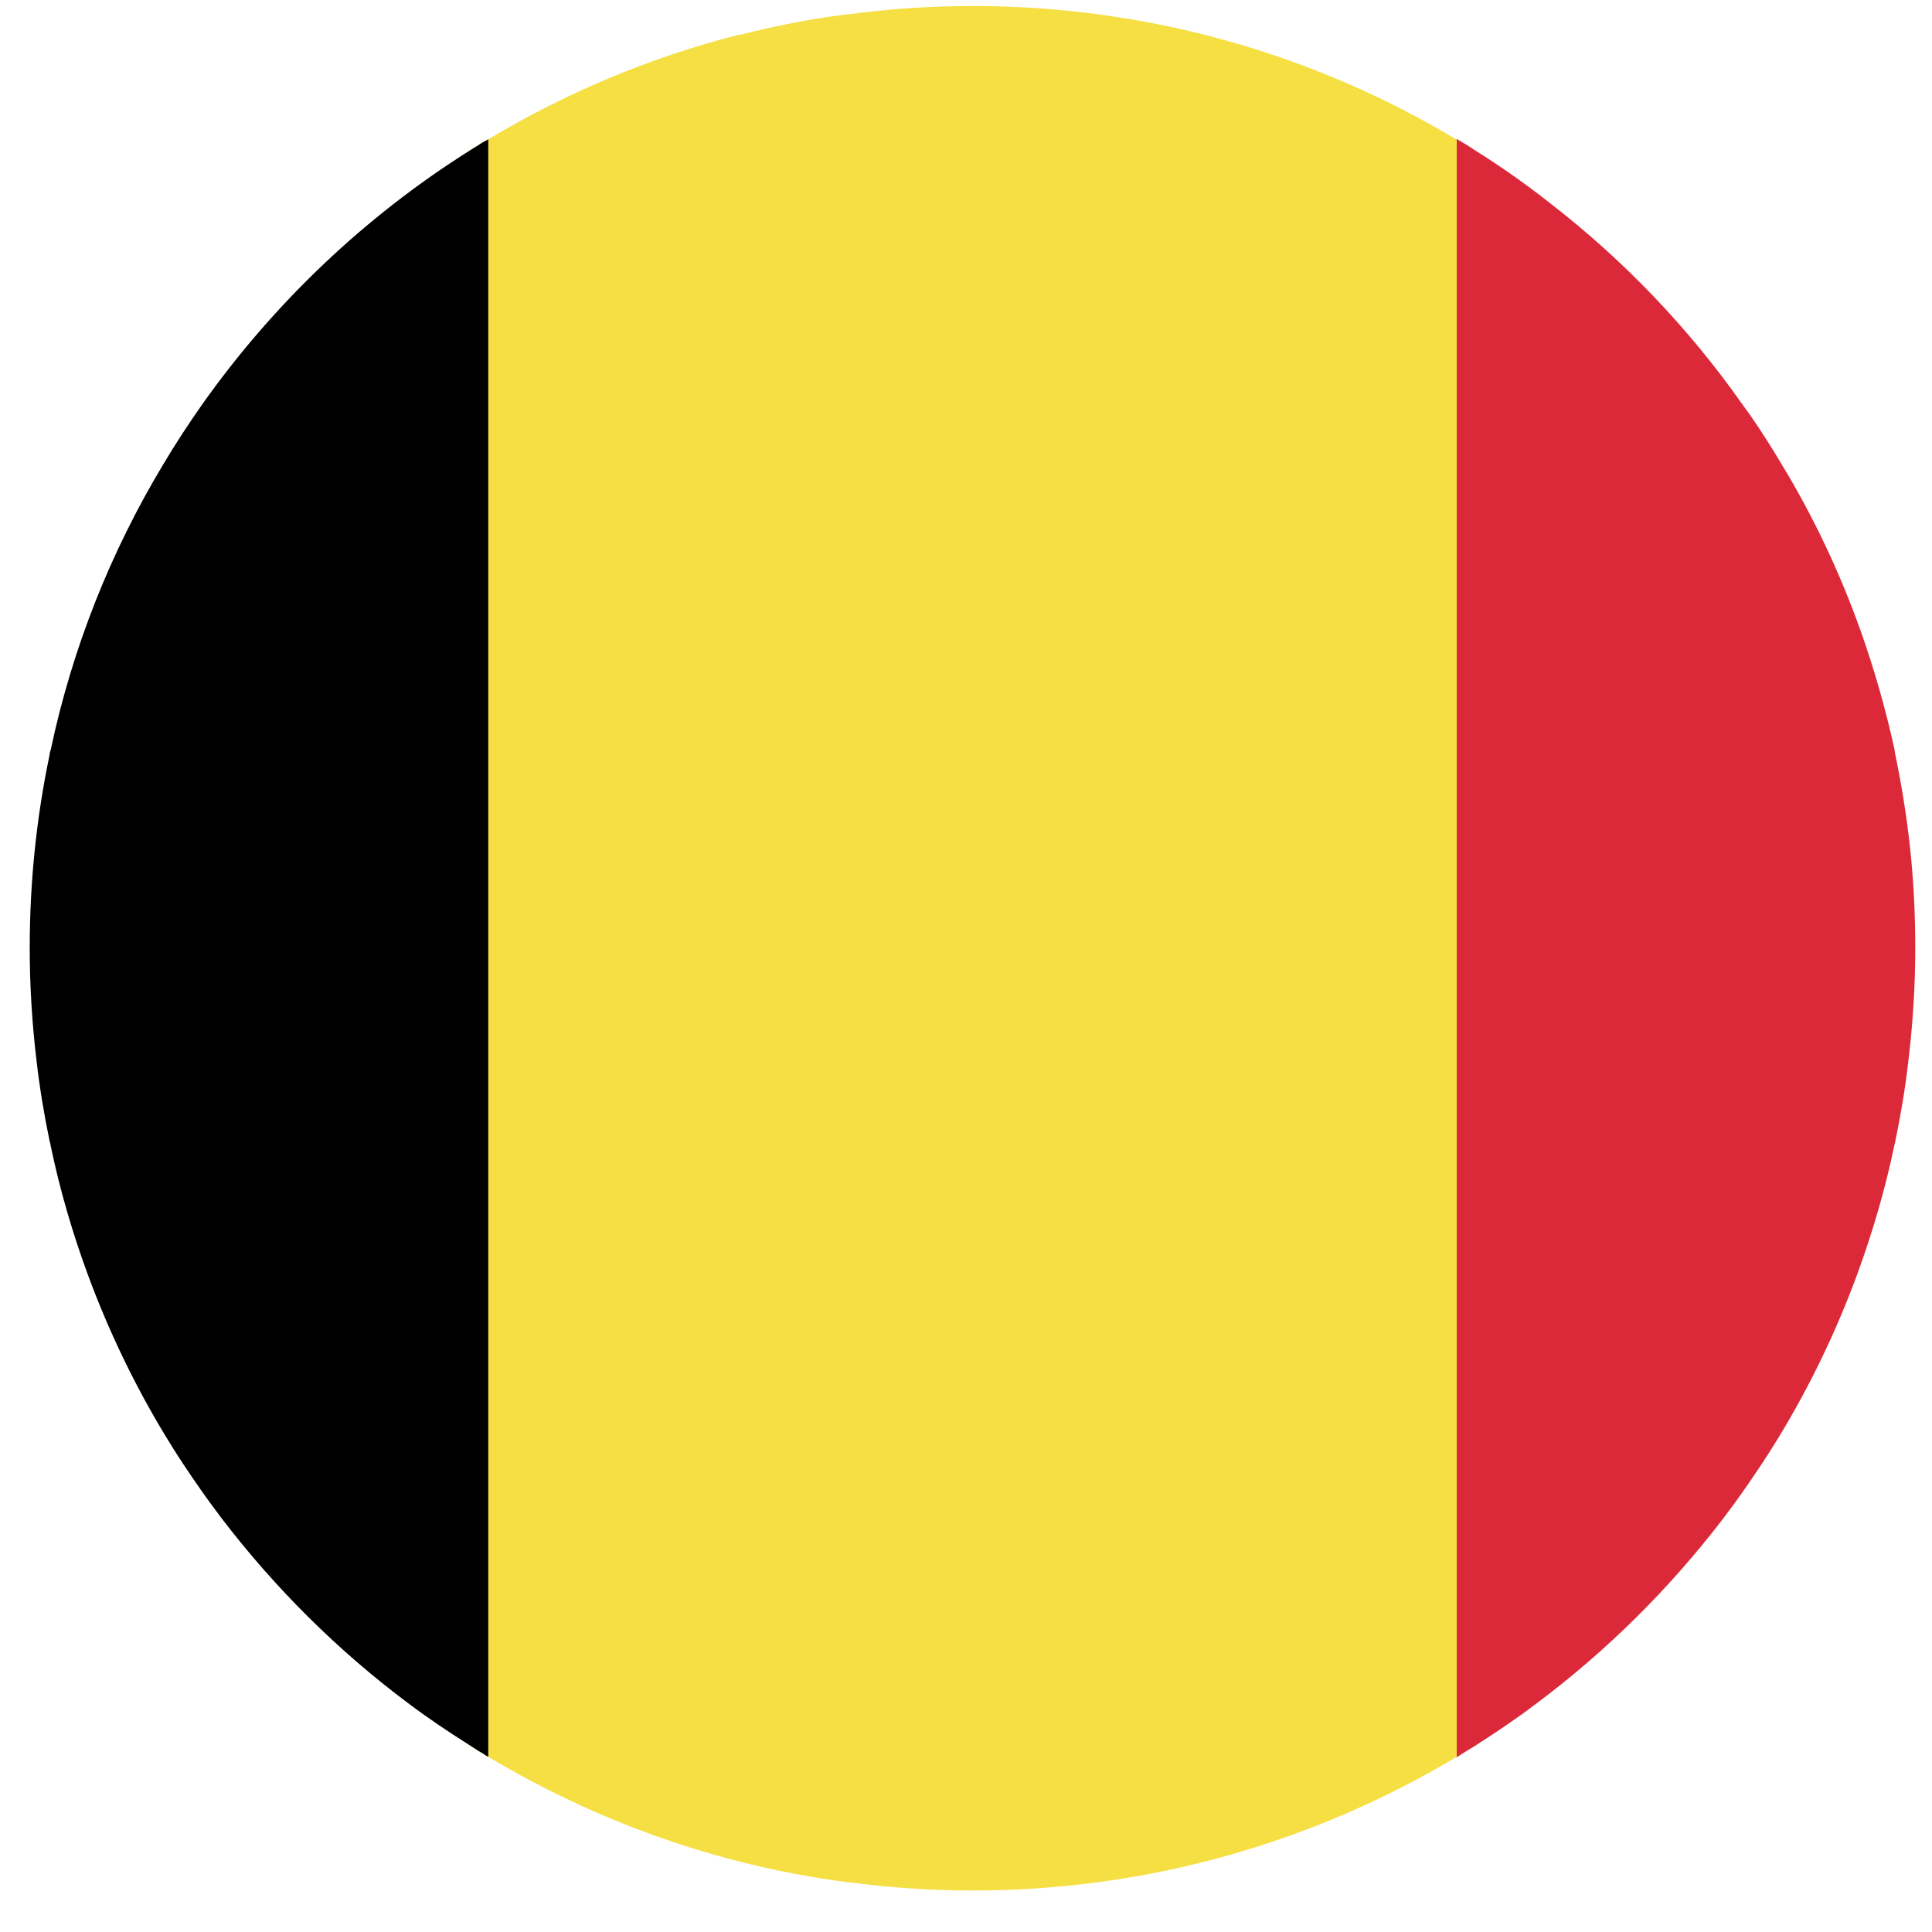 <svg xmlns="http://www.w3.org/2000/svg" width="36" height="36" viewBox="0 0 36 36" fill="none"><path d="M27.463 2.781V32.538C27.355 32.602 27.246 32.672 27.144 32.736C24.507 34.313 21.422 35.227 18.127 35.227C17.348 35.227 16.582 35.175 15.829 35.073C15.803 35.073 15.777 35.073 15.752 35.067C13.344 34.748 11.097 33.93 9.098 32.736C9.066 32.717 9.028 32.698 8.996 32.672C8.97 32.66 8.945 32.64 8.919 32.628L8.74 32.513V2.813C8.798 2.775 8.862 2.736 8.926 2.698C8.945 2.685 8.97 2.666 8.996 2.653C9.028 2.634 9.066 2.615 9.098 2.596C10.535 1.734 12.106 1.07 13.766 0.648C13.779 0.648 13.798 0.648 13.817 0.642C14.449 0.482 15.094 0.354 15.752 0.271C15.777 0.271 15.803 0.265 15.829 0.265C16.582 0.163 17.348 0.112 18.127 0.112C21.422 0.112 24.513 1.025 27.144 2.602C27.252 2.666 27.361 2.73 27.463 2.8V2.781Z" fill="#F6DF42"></path><path d="M9.098 2.589V32.736C9.066 32.717 9.028 32.698 8.996 32.672C8.97 32.66 8.945 32.64 8.919 32.628L8.74 32.513C8.357 32.27 7.974 32.015 7.61 31.74C6.294 30.757 5.126 29.594 4.13 28.292C3.996 28.113 3.862 27.934 3.734 27.749C3.51 27.43 3.293 27.104 3.089 26.766C2.514 25.82 2.029 24.812 1.639 23.758C1.352 22.979 1.116 22.174 0.943 21.344C0.943 21.319 0.931 21.287 0.924 21.261C0.822 20.769 0.739 20.271 0.681 19.767C0.598 19.077 0.554 18.375 0.554 17.66C0.554 16.427 0.681 15.227 0.924 14.065C0.924 14.039 0.931 14.007 0.943 13.982C1.346 12.072 2.067 10.271 3.044 8.649C3.268 8.273 3.51 7.902 3.766 7.538C5.094 5.661 6.786 4.045 8.74 2.813C8.798 2.775 8.862 2.736 8.925 2.698C8.945 2.685 8.97 2.666 8.996 2.653C9.028 2.634 9.066 2.615 9.098 2.596V2.589Z" fill="black"></path><path d="M35.688 17.66C35.688 18.375 35.643 19.077 35.56 19.767C35.503 20.271 35.419 20.769 35.317 21.261C35.317 21.287 35.305 21.312 35.298 21.344C35.126 22.174 34.889 22.973 34.602 23.758C34.213 24.812 33.727 25.82 33.153 26.766C32.948 27.104 32.731 27.43 32.508 27.749C32.38 27.934 32.246 28.113 32.112 28.292C31.116 29.594 29.947 30.757 28.632 31.74C28.255 32.027 27.865 32.289 27.463 32.545C27.354 32.608 27.246 32.679 27.144 32.743V2.589C27.252 2.653 27.361 2.717 27.463 2.787C27.955 3.094 28.427 3.426 28.881 3.784C30.26 4.85 31.473 6.121 32.469 7.538C32.527 7.615 32.578 7.692 32.635 7.768C32.833 8.056 33.019 8.349 33.197 8.649C33.791 9.626 34.283 10.667 34.672 11.759C34.928 12.481 35.139 13.222 35.305 13.982C35.305 14.007 35.311 14.033 35.317 14.065C35.432 14.62 35.522 15.176 35.586 15.75C35.656 16.376 35.688 17.015 35.688 17.666V17.66Z" fill="#DC2939"></path></svg>